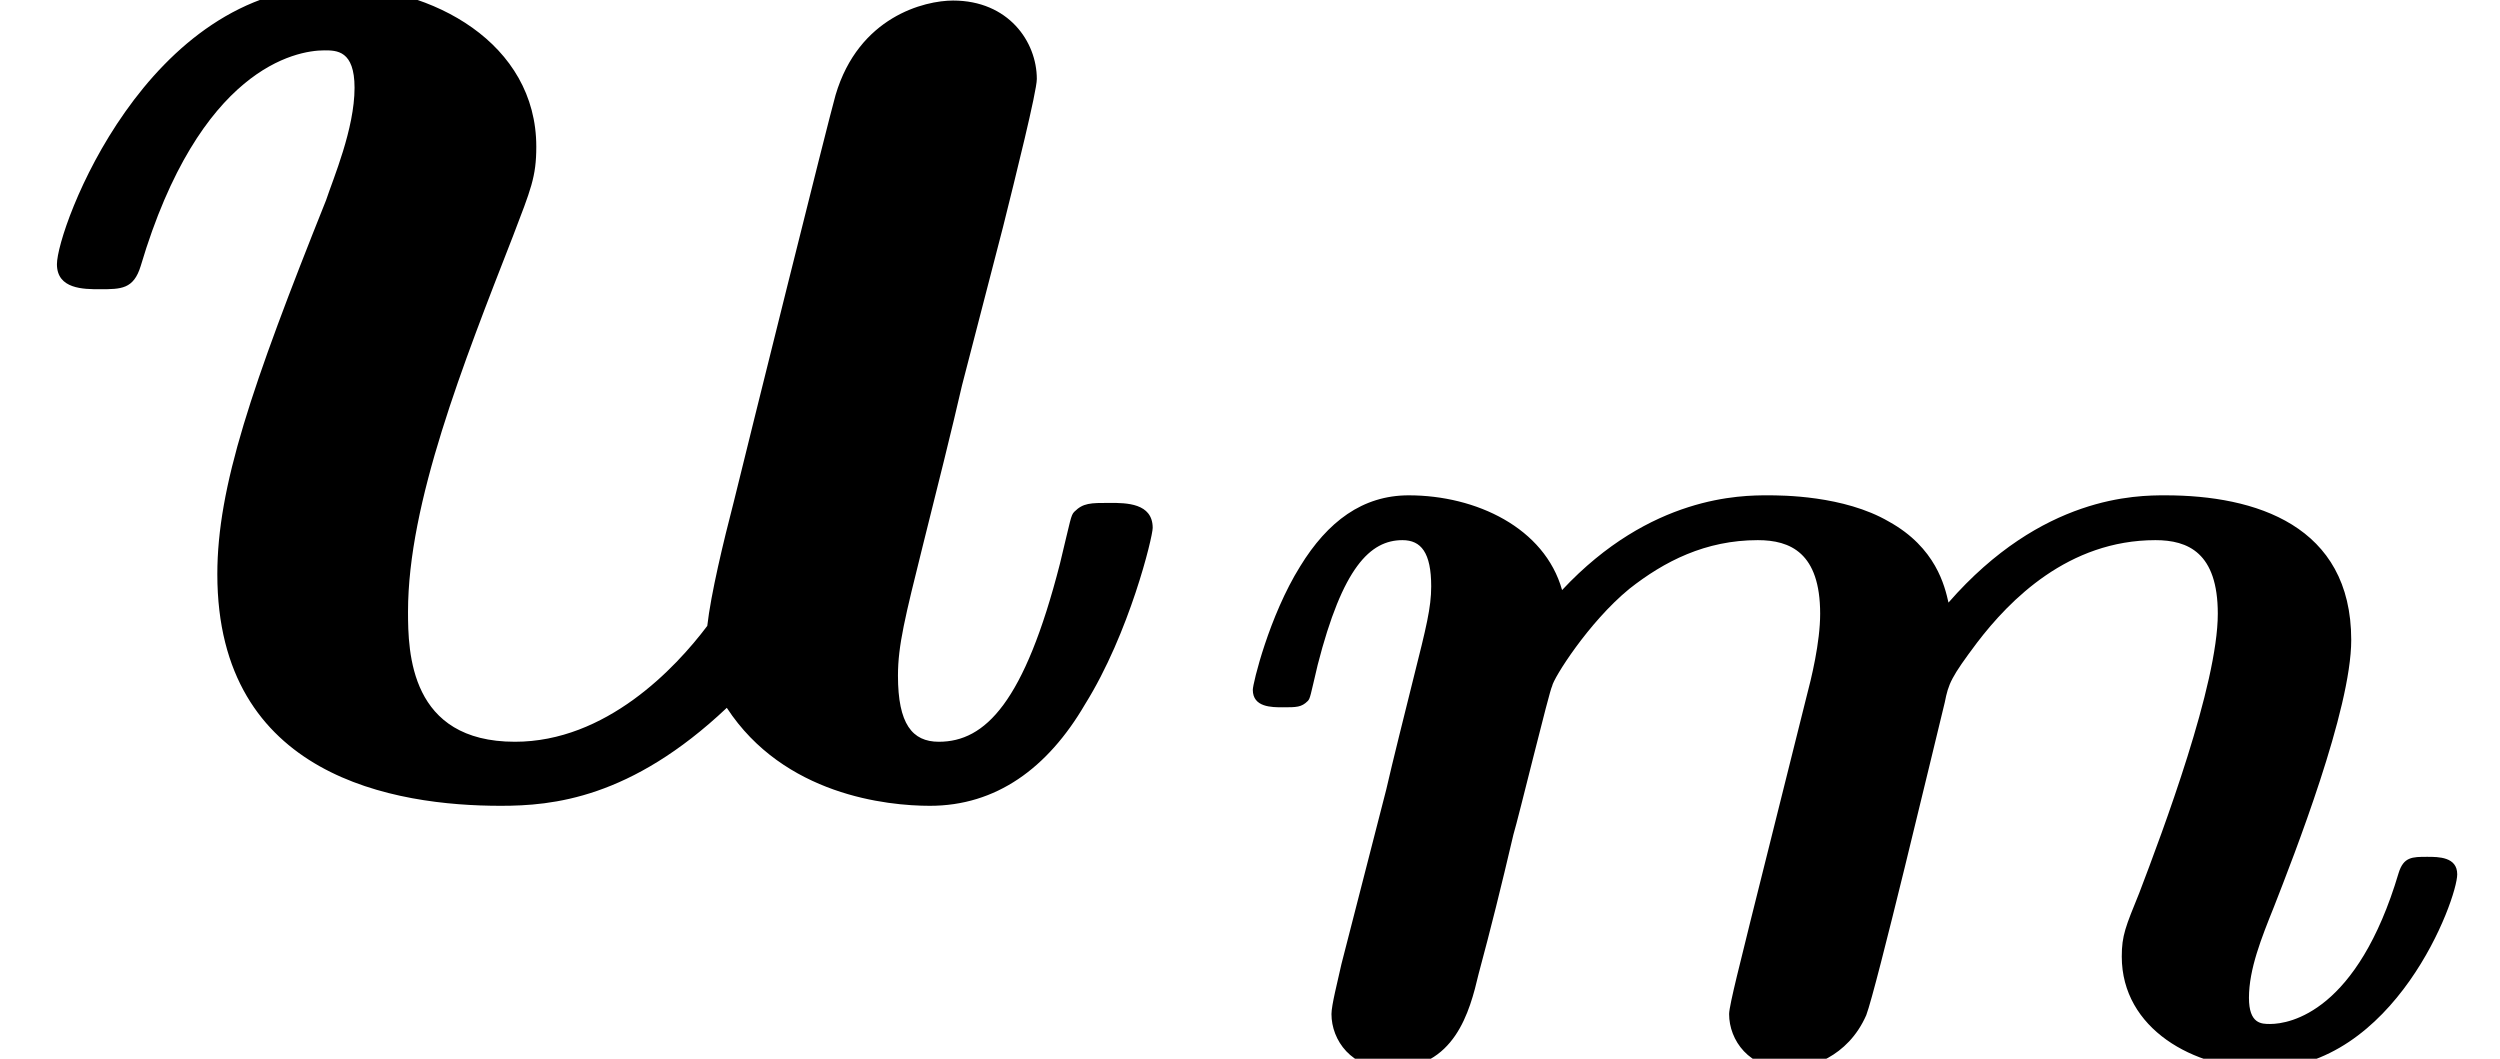 <?xml version='1.0' encoding='UTF-8'?>
<!-- This file was generated by dvisvgm 2.13.1 -->
<svg version='1.1' xmlns='http://www.w3.org/2000/svg' xmlns:xlink='http://www.w3.org/1999/xlink' width='19.578pt' height='8.291pt' viewBox='56.413 59.554 19.578 8.291'>
<defs>
<path id='g0-109' d='M4.208-1.074C4.149-.83 4.042-.42 4.042-.351C4.042-.146 4.198 .078 4.501 .078C4.667 .078 4.97-.01 5.116-.342C5.194-.547 5.633-2.392 5.731-2.792C5.76-2.939 5.78-2.988 5.985-3.261C6.239-3.593 6.698-4.062 7.381-4.062C7.635-4.062 7.869-3.964 7.869-3.486C7.869-2.929 7.44-1.787 7.254-1.299C7.147-1.035 7.117-.967 7.117-.801C7.117-.234 7.684 .078 8.221 .078C9.256 .078 9.744-1.25 9.744-1.445C9.744-1.582 9.597-1.582 9.509-1.582C9.392-1.582 9.324-1.582 9.285-1.455C8.963-.371 8.436-.273 8.279-.273C8.211-.273 8.113-.273 8.113-.478C8.113-.703 8.211-.947 8.309-1.191C8.465-1.591 8.914-2.734 8.914-3.28C8.914-4.179 8.162-4.413 7.459-4.413C7.235-4.413 6.493-4.413 5.76-3.573C5.731-3.7 5.663-4.003 5.292-4.208C4.94-4.413 4.452-4.413 4.345-4.413C4.14-4.413 3.427-4.413 2.734-3.671C2.597-4.159 2.06-4.413 1.533-4.413C1.172-4.413 .898-4.208 .683-3.857C.439-3.466 .312-2.939 .312-2.89C.312-2.753 .459-2.753 .547-2.753C.654-2.753 .693-2.753 .742-2.802C.762-2.822 .762-2.841 .82-3.085C1.015-3.847 1.23-4.062 1.484-4.062C1.63-4.062 1.709-3.964 1.709-3.7C1.709-3.534 1.67-3.378 1.572-2.988C1.504-2.714 1.406-2.324 1.357-2.109L1.006-.742C.976-.605 .928-.42 .928-.351C.928-.146 1.084 .078 1.386 .078C1.894 .078 2.011-.371 2.08-.664C2.177-1.025 2.255-1.338 2.353-1.757C2.392-1.884 2.636-2.89 2.656-2.919C2.665-2.978 2.939-3.417 3.261-3.681C3.534-3.896 3.857-4.062 4.267-4.062C4.52-4.062 4.755-3.964 4.755-3.486C4.755-3.261 4.686-2.978 4.647-2.831L4.208-1.074Z'/>
<path id='g0-117' d='M5.497-3.095C5.565-3.368 5.682-3.837 5.682-3.905C5.682-4.11 5.526-4.335 5.223-4.335C5.067-4.335 4.706-4.247 4.579-3.817C4.54-3.681 4.101-1.914 4.022-1.591C3.964-1.367 3.896-1.084 3.876-.908C3.7-.674 3.32-.273 2.822-.273C2.246-.273 2.236-.762 2.236-.986C2.236-1.582 2.538-2.343 2.812-3.046C2.909-3.3 2.939-3.368 2.939-3.534C2.939-4.101 2.372-4.413 1.836-4.413C.801-4.413 .312-3.085 .312-2.89C.312-2.753 .459-2.753 .547-2.753C.664-2.753 .732-2.753 .771-2.88C1.093-3.964 1.621-4.062 1.777-4.062C1.845-4.062 1.943-4.062 1.943-3.857C1.943-3.632 1.826-3.359 1.787-3.241C1.377-2.216 1.191-1.67 1.191-1.191C1.191-.078 2.167 .078 2.744 .078C3.027 .078 3.456 .039 3.983-.459C4.296 .02 4.862 .078 5.096 .078C5.458 .078 5.741-.127 5.946-.478C6.19-.869 6.317-1.396 6.317-1.445C6.317-1.582 6.17-1.582 6.083-1.582C5.975-1.582 5.936-1.582 5.887-1.533C5.868-1.513 5.868-1.494 5.809-1.25C5.614-.488 5.399-.273 5.145-.273C4.999-.273 4.921-.371 4.921-.635C4.921-.801 4.96-.957 5.057-1.347C5.126-1.621 5.223-2.011 5.272-2.226L5.497-3.095Z'/>
<use id='g1-117' xlink:href='#g0-117' transform='scale(1.429)'/>
</defs>
<g id='page1'>
<use x='56.413' y='65.753' xlink:href='#g1-117'/>
<use x='65.912' y='67.846' xlink:href='#g0-109'/>
</g>
</svg>
